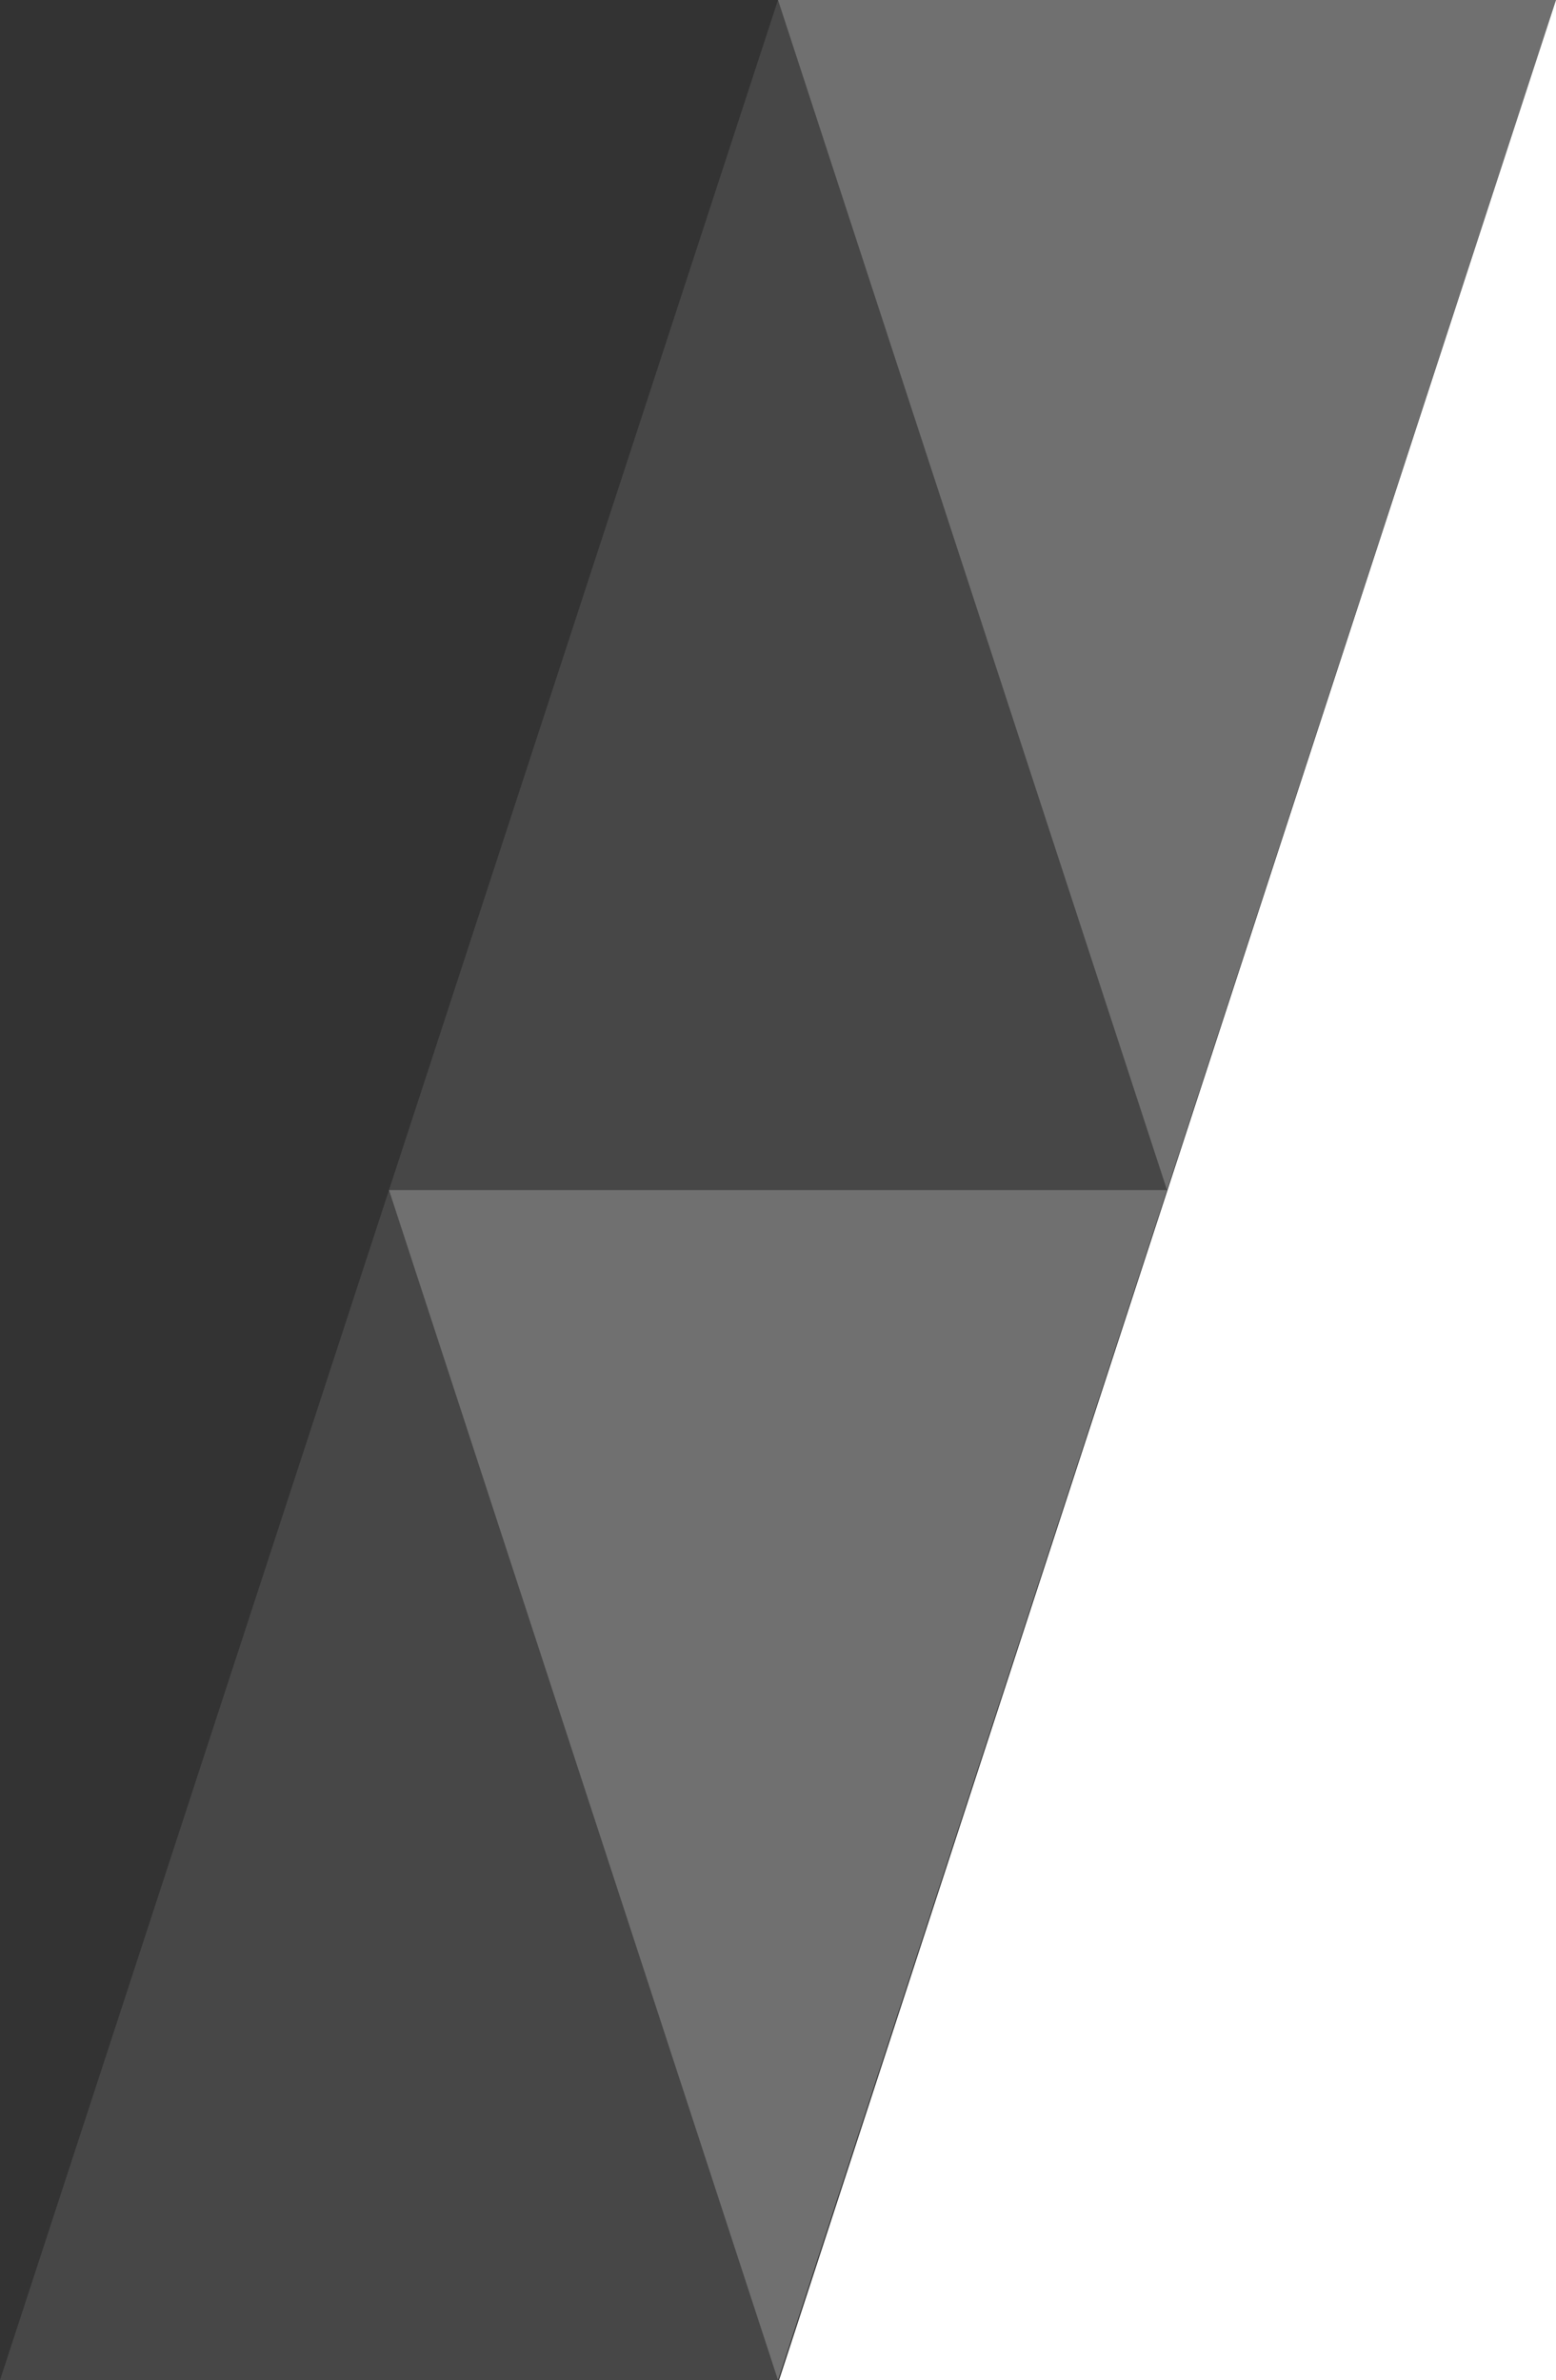 <svg xmlns="http://www.w3.org/2000/svg" width="478.658" height="732" viewBox="0 0 478.658 732">
  <rect x="0" y="0" width="478.658" height="732" fill="#333333" stroke="none"/>
  <g id="组_895" data-name="组 895" transform="translate(-1441.342)">
    <path id="路径_194" data-name="路径 194" d="M-17537,8126h239V7394Z" transform="translate(19218 -7394)" fill="#fff"/>
    <path id="路径_195" data-name="路径 195" d="M-17537,7432l119.664,366,119.664-366Z" transform="translate(19217.67 -7431.999)" fill="#fff" opacity="0.3"/>
    <path id="路径_198" data-name="路径 198" d="M-17537,7432l119.664,366,119.664-366Z" transform="translate(19098.004 -7065.999)" fill="#fff" opacity="0.3"/>
    <path id="路径_196" data-name="路径 196" d="M-17537,7798l119.664-366,119.664,366Z" transform="translate(19098.004 -7431.999)" fill="#fff" opacity="0.1"/>
    <path id="路径_197" data-name="路径 197" d="M-17537,7798l119.664-366,119.664,366Z" transform="translate(18978.34 -7065.999)" fill="#fff" opacity="0.1"/>
  </g>
</svg>
